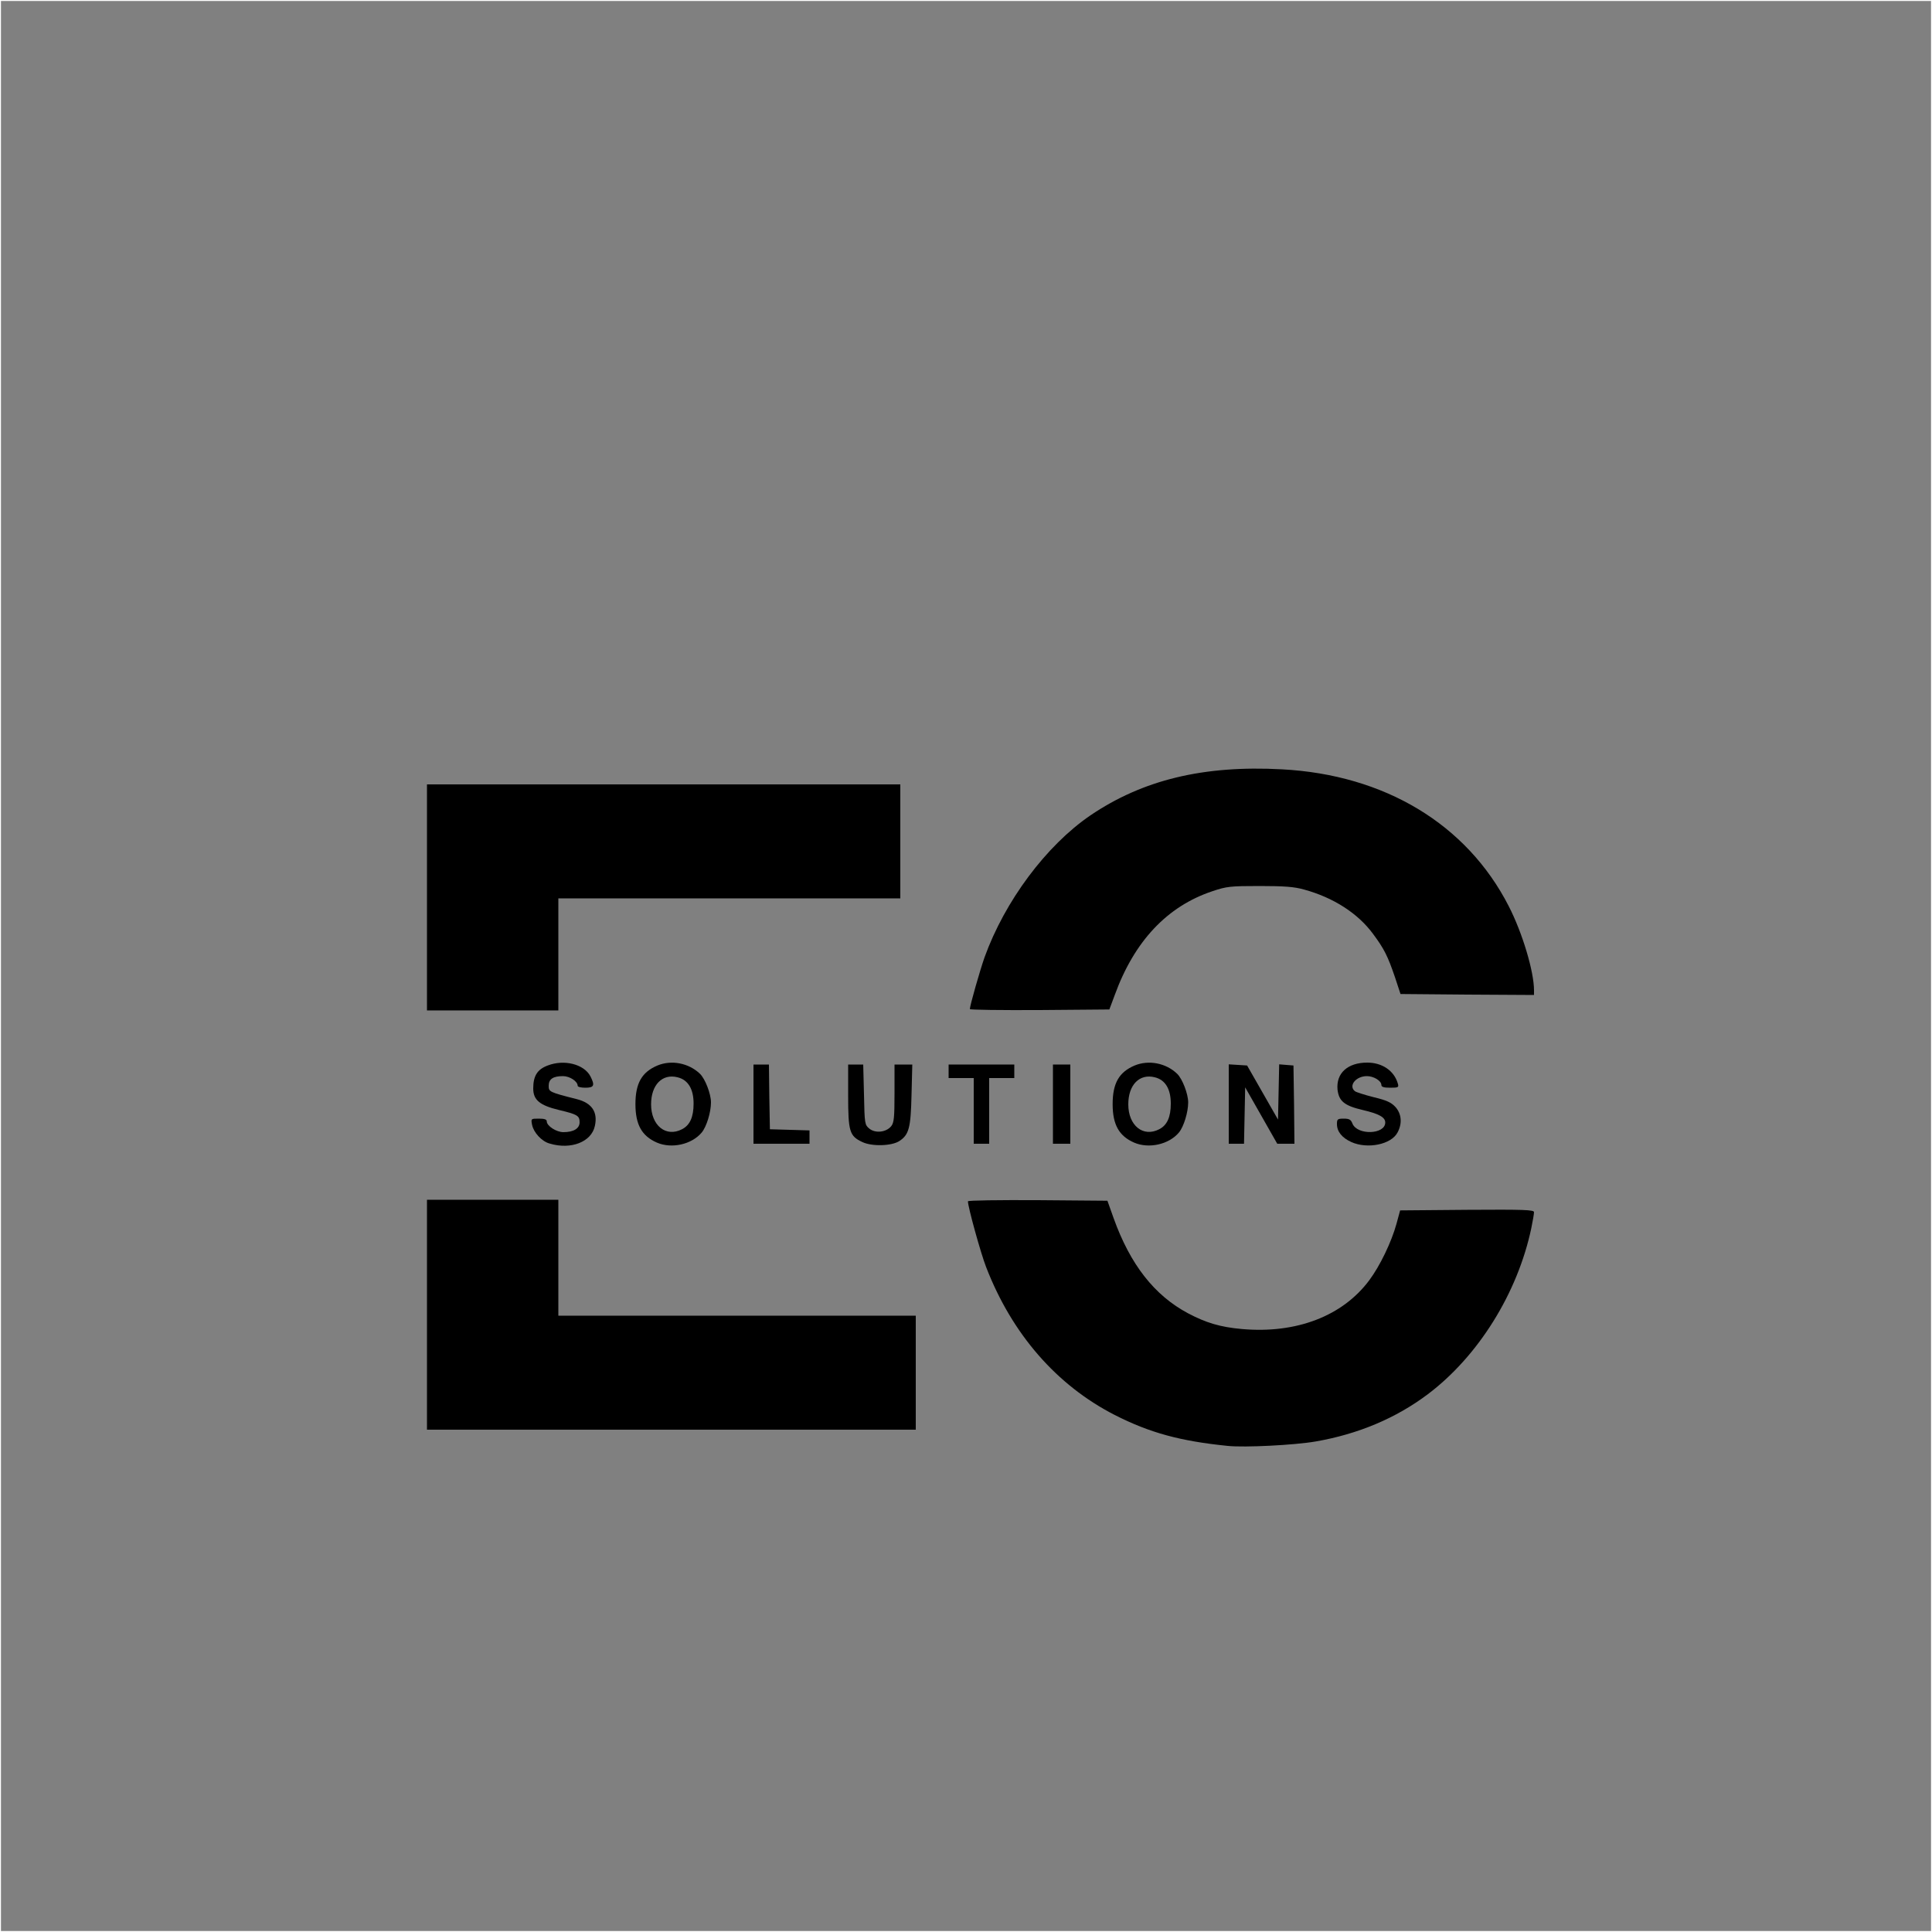 <svg preserveAspectRatio="xMidYMid meet" viewBox="0 0 500 500" height="500px" width="500px" xmlns="http://www.w3.org/2000/svg" version="1.0">
 <rect x="0" y="0" width="500" height="500" fill="#808080" stroke="none"/>
 <g stroke-width="0.5" stroke="#ffffff" fill="none">
  <path d="M0 250 l0 -250 250 0 250 0 0 250 0 250 -250 0 -250 0 0 -250z m339.25 121.50 c21.70 -3.70 39.10 -16.90 49.20 -37.25 2.75 -5.55 5.55 -13.40 6.35 -17.90 l0.30 -1.85 -15.60 0.10 -15.65 0.15 -0.95 3.50 c-2.80 10.15 -8.75 18.40 -16.60 23 -5.90 3.45 -16.30 5.15 -25.70 4.25 -6.40 -0.60 -9.85 -1.55 -14.60 -4.10 -8.75 -4.65 -15 -12.65 -19.30 -24.65 l-1.60 -4.50 -16.35 -0.15 c-15.40 -0.10 -16.30 -0.05 -16.05 0.75 0.15 0.50 0.75 2.80 1.30 5.15 5.15 20.45 18.50 37.80 36 46.70 9.05 4.60 17 6.80 29.25 8 3.80 0.40 14.55 -0.25 20 -1.20z m-103.75 -16.25 l0 -13.25 -46.25 0 -46.25 0 0 -15 0 -15 -15.50 0 -15.50 0 0 28.25 0 28.25 61.75 0 61.75 0 0 -13.25z m-32.50 -61.20 l-5.25 -0.30 -0.15 -8.35 c-0.05 -5.05 -0.30 -8.40 -0.60 -8.40 -0.30 0 -0.50 3.40 -0.50 8.75 l0 8.75 5.90 -0.10 5.85 -0.10 -5.25 -0.25z m51.50 -8.05 l0 -8.45 3.40 -0.20 c1.85 -0.10 0.10 -0.15 -3.90 -0.15 -4 0 -5.75 0.05 -3.85 0.15 l3.35 0.20 0 8.45 c0 5.35 0.20 8.50 0.50 8.50 0.30 0 0.50 -3.15 0.50 -8.50z m21 -0.25 c0 -7.45 -0.10 -8.75 -0.75 -8.75 -0.65 0 -0.75 1.30 -0.75 8.75 0 7.45 0.10 8.75 0.75 8.75 0.65 0 0.75 -1.30 0.75 -8.75z m45 1.50 c0 -6.90 0.05 -7.25 1 -7.25 0.55 0 1 -0.15 1 -0.40 0 -0.80 -1.60 -2.60 -2.30 -2.60 -0.60 0 -0.70 1.45 -0.70 8.75 0 5.50 0.20 8.75 0.50 8.75 0.30 0 0.50 -2.75 0.50 -7.25z m13 -1.20 c0 -5.15 -0.20 -8.60 -0.50 -8.80 -0.30 -0.20 -0.50 2.15 -0.50 6.70 l0 7.05 -1.25 0 -1.20 0 1 1.75 c0.60 0.95 1.35 1.75 1.75 1.75 0.55 0 0.70 -1.55 0.70 -8.45z m-111.40 -1.40 c-0.10 -4.25 -0.40 -7.65 -0.65 -7.65 -0.65 0 -0.55 12.70 0.15 14.25 0.30 0.70 0.60 1.20 0.60 1.15 0.05 -0.10 0 -3.60 -0.10 -7.75z m-70 4.25 c-0.45 -1 -0.55 -0.90 -0.55 1.10 0 2 0.10 2.10 0.55 1.15 0.40 -0.85 0.40 -1.45 0 -2.25z m82.30 -5.50 c0.20 -5.65 0.10 -6.40 -0.60 -6.40 -0.70 0 -0.80 0.90 -0.80 7.40 0.05 5.85 0.15 7.15 0.60 6.35 0.35 -0.55 0.70 -3.75 0.80 -7.35z m126.15 5.75 c-0.45 -0.75 -0.50 -0.60 -0.50 0.85 0 1.45 0.05 1.60 0.50 0.90 0.35 -0.60 0.35 -1.20 0 -1.75z m-178.65 -1.45 c0.35 -1.70 0.35 -2.85 -0.15 -4.40 -0.65 -2.05 -0.65 -2 -0.70 2.35 -0.05 2.40 0.05 4.35 0.15 4.35 0.10 0 0.45 -1.05 0.70 -2.30z m123.50 0 c0.35 -1.70 0.35 -2.85 -0.15 -4.40 -0.65 -2.05 -0.65 -2 -0.70 2.35 -0.05 2.40 0.05 4.35 0.15 4.35 0.10 0 0.45 -1.05 0.70 -2.30z m-138.40 -2.05 c0 -2.70 -0.15 -3.65 -0.50 -3.15 -0.80 1.25 -0.55 7 0.30 7 0.10 0 0.20 -1.75 0.20 -3.85z m123.50 0 c0 -2.70 -0.15 -3.65 -0.50 -3.15 -0.80 1.25 -0.55 7 0.30 7 0.10 0 0.20 -1.75 0.20 -3.85z m-150.05 -4.50 c0 -1.70 -0.05 -1.80 -0.55 -0.80 -0.30 0.60 -0.40 1.45 -0.25 1.85 0.55 1.35 0.85 0.90 0.80 -1.05z m208.05 0.25 c0 -1.15 -0.15 -1.45 -0.45 -0.95 -0.40 0.60 -0.20 2.55 0.25 2.55 0.10 0 0.20 -0.75 0.20 -1.60z m-205.50 -35.90 l0 -14.50 44.25 0 44.25 0 0 -13.25 0 -13.25 -59.75 0 -59.75 0 0 27.75 0 27.75 15.50 0 15.50 0 0 -14.50z m144 10.50 c5.05 -13.90 13.55 -22.95 25.25 -26.85 3.80 -1.30 4.50 -1.35 13.75 -1.35 7.90 -0.05 10.35 0.15 12.95 0.85 7.70 2.20 14 6.25 17.90 11.55 2.90 3.90 3.80 5.75 5.65 11.15 l1.45 4.40 15.70 0.15 15.75 0.10 -0.70 -3.60 c-2.85 -15.20 -12.40 -29.80 -25.50 -39.15 -7.40 -5.30 -16.90 -9.25 -27.35 -11.35 -7.50 -1.55 -24.55 -1.65 -31.60 -0.25 -14.75 3 -25.60 8.70 -35.80 18.85 -9.60 9.60 -16.45 21.65 -20.40 35.90 l-1 3.60 16.30 -0.10 16.25 -0.15 1.40 -3.75z"></path>
 </g>
 <g fill="#000000">
  <path d="M317.75 374.20 c-12.35 -1.25 -20.20 -3.40 -29.25 -8 -15.05 -7.70 -26.60 -20.95 -33.30 -38.30 -1.40 -3.60 -4.70 -15.55 -4.70 -17 0 -0.25 8.10 -0.35 18.05 -0.30 l18.05 0.15 1.60 4.50 c4.30 12 10.55 20 19.30 24.65 4.65 2.45 8.30 3.55 13.90 4.05 14.10 1.25 26.05 -3.35 32.95 -12.60 2.80 -3.75 5.75 -9.90 7.05 -14.60 l0.95 -3.50 17.35 -0.15 c14.80 -0.10 17.30 0 17.30 0.60 0 0.40 -0.30 2.25 -0.70 4.15 -3.55 16.80 -13.70 33.10 -26.75 42.95 -8.30 6.25 -18.10 10.35 -29.05 12.25 -5.50 0.95 -18.40 1.60 -22.75 1.15z"></path>
  <path d="M110.50 340.25 l0 -29.75 17 0 17 0 0 15 0 15 46.25 0 46.25 0 0 14.75 0 14.75 -63.25 0 -63.25 0 0 -29.75z"></path>
  <path d="M142.25 295.95 c-2.05 -0.55 -4.15 -2.85 -4.55 -4.85 -0.30 -1.60 -0.30 -1.60 1.75 -1.60 1.45 0 2.05 0.20 2.05 0.70 0 1.20 2.50 2.80 4.30 2.80 2.65 0 4.20 -0.95 4.20 -2.55 0 -1.70 -0.55 -2.05 -5.40 -3.20 -4.95 -1.20 -6.60 -2.60 -6.60 -5.55 0 -3.25 1.05 -4.95 3.75 -5.95 4.25 -1.65 9.40 -0.35 11.05 2.80 1.20 2.35 0.95 2.95 -1.30 2.95 -1.10 0 -2 -0.20 -2 -0.50 0 -1.15 -2.05 -2.50 -3.80 -2.50 -2.55 0 -3.70 0.75 -3.70 2.50 0 1.55 0.15 1.65 7.25 3.45 3.95 1 5.50 3.35 4.70 6.95 -0.90 4.15 -6.20 6.20 -11.70 4.55z"></path>
  <path d="M170 295.70 c-3.90 -1.70 -5.55 -4.65 -5.55 -9.95 0 -5.40 1.65 -8.30 5.70 -10 3.60 -1.50 8.10 -0.65 11 2.15 1.35 1.30 2.85 5.20 2.85 7.40 0 2.55 -1.15 6.30 -2.40 7.80 -2.60 3.10 -7.80 4.25 -11.60 2.60z m6.50 -3.45 c2.05 -1.05 3 -3.15 3 -6.65 0 -3.80 -1.45 -6.15 -4.15 -6.80 -3.95 -1 -6.85 1.95 -6.85 7 0 5.50 3.85 8.60 8 6.45z"></path>
  <path d="M223.15 295.55 c-3.30 -1.55 -3.65 -2.70 -3.65 -12.05 l0 -8 1.95 0 1.95 0 0.20 7.80 c0.15 7.60 0.20 7.80 1.40 8.80 1.55 1.25 4.35 0.95 5.65 -0.65 0.70 -0.90 0.85 -2.15 0.85 -8.50 l0 -7.45 2.30 0 2.30 0 -0.20 7.90 c-0.20 8.50 -0.65 10.25 -3.15 11.90 -2 1.30 -7.10 1.45 -9.60 0.25z"></path>
  <path d="M293.50 295.70 c-3.90 -1.70 -5.55 -4.65 -5.55 -9.95 0 -5.40 1.65 -8.30 5.70 -10 3.60 -1.50 8.10 -0.65 11 2.15 1.35 1.30 2.85 5.20 2.85 7.40 0 2.55 -1.15 6.30 -2.40 7.80 -2.60 3.10 -7.80 4.25 -11.60 2.60z m6.50 -3.45 c2.05 -1.05 3 -3.15 3 -6.65 0 -3.80 -1.45 -6.15 -4.15 -6.80 -3.95 -1 -6.85 1.95 -6.85 7 0 5.50 3.85 8.60 8 6.45z"></path>
  <path d="M349.70 295.55 c-2.40 -1.10 -3.70 -2.70 -3.70 -4.65 0 -1.25 0.15 -1.40 1.75 -1.40 1.45 0 1.85 0.25 2.25 1.25 1.20 3.10 8.50 2.90 8.50 -0.25 0 -1.35 -1.60 -2.25 -5.90 -3.25 -4.70 -1.10 -6.10 -2.30 -6.45 -5.25 -0.40 -4.25 2.60 -7 7.70 -7 3.85 0 6.95 2.10 7.90 5.40 0.30 1 0.15 1.10 -1.95 1.10 -1.65 0 -2.30 -0.20 -2.30 -0.70 0 -1.10 -2 -2.30 -3.75 -2.30 -2.85 0 -4.85 2.50 -3.10 3.90 0.30 0.25 2.50 0.95 4.85 1.55 3.35 0.80 4.55 1.35 5.65 2.55 1.55 1.75 1.80 4.20 0.55 6.55 -1.60 3.15 -7.80 4.40 -12 2.50z"></path>
  <path d="M195 285.75 l0 -10.25 2 0 2 0 0.10 8.40 0.15 8.35 5.15 0.15 5.10 0.15 0 1.70 0 1.75 -7.25 0 -7.25 0 0 -10.25z"></path>
  <path d="M252 287.50 l0 -8.50 -3.25 0 -3.25 0 0 -1.75 0 -1.75 8.50 0 8.50 0 0 1.75 0 1.75 -3.25 0 -3.25 0 0 8.50 0 8.50 -2 0 -2 0 0 -8.50z"></path>
  <path d="M272.50 285.75 l0 -10.25 2.25 0 2.25 0 0 10.25 0 10.25 -2.25 0 -2.25 0 0 -10.25z"></path>
  <path d="M318 285.70 l0 -10.25 2.40 0.15 2.35 0.15 4 7 4 7 0.15 -7.15 0.15 -7.15 1.85 0.15 1.85 0.15 0.15 10.15 0.10 10.10 -2.20 0 -2.25 0 -4.15 -7.30 -4.15 -7.30 -0.15 7.30 -0.15 7.30 -1.95 0 -2 0 0 -10.30z"></path>
  <path d="M110.50 232.25 l0 -29.25 61.25 0 61.25 0 0 14.75 0 14.75 -44.25 0 -44.25 0 0 14.50 0 14.50 -17 0 -17 0 0 -29.25z"></path>
  <path d="M251 261.15 c0 -0.90 2.65 -10.15 3.80 -13.40 5.25 -14.55 15.95 -28.90 27.35 -36.70 13.55 -9.20 29.30 -13.05 49.60 -11.95 26.60 1.40 47.85 14.20 58.70 35.40 3.55 6.90 6.55 16.95 6.55 21.80 l0 1.20 -17.25 -0.10 -17.30 -0.15 -1.45 -4.40 c-1.85 -5.40 -2.75 -7.25 -5.65 -11.15 -3.90 -5.30 -10.20 -9.40 -17.90 -11.50 -2.50 -0.70 -5.05 -0.90 -11.45 -0.90 -7.60 0 -8.55 0.10 -12.25 1.35 -11.70 3.90 -20.20 12.95 -25.25 26.85 l-1.40 3.75 -18.05 0.15 c-9.95 0.05 -18.05 -0.05 -18.05 -0.25z"></path>
 </g>
</svg>